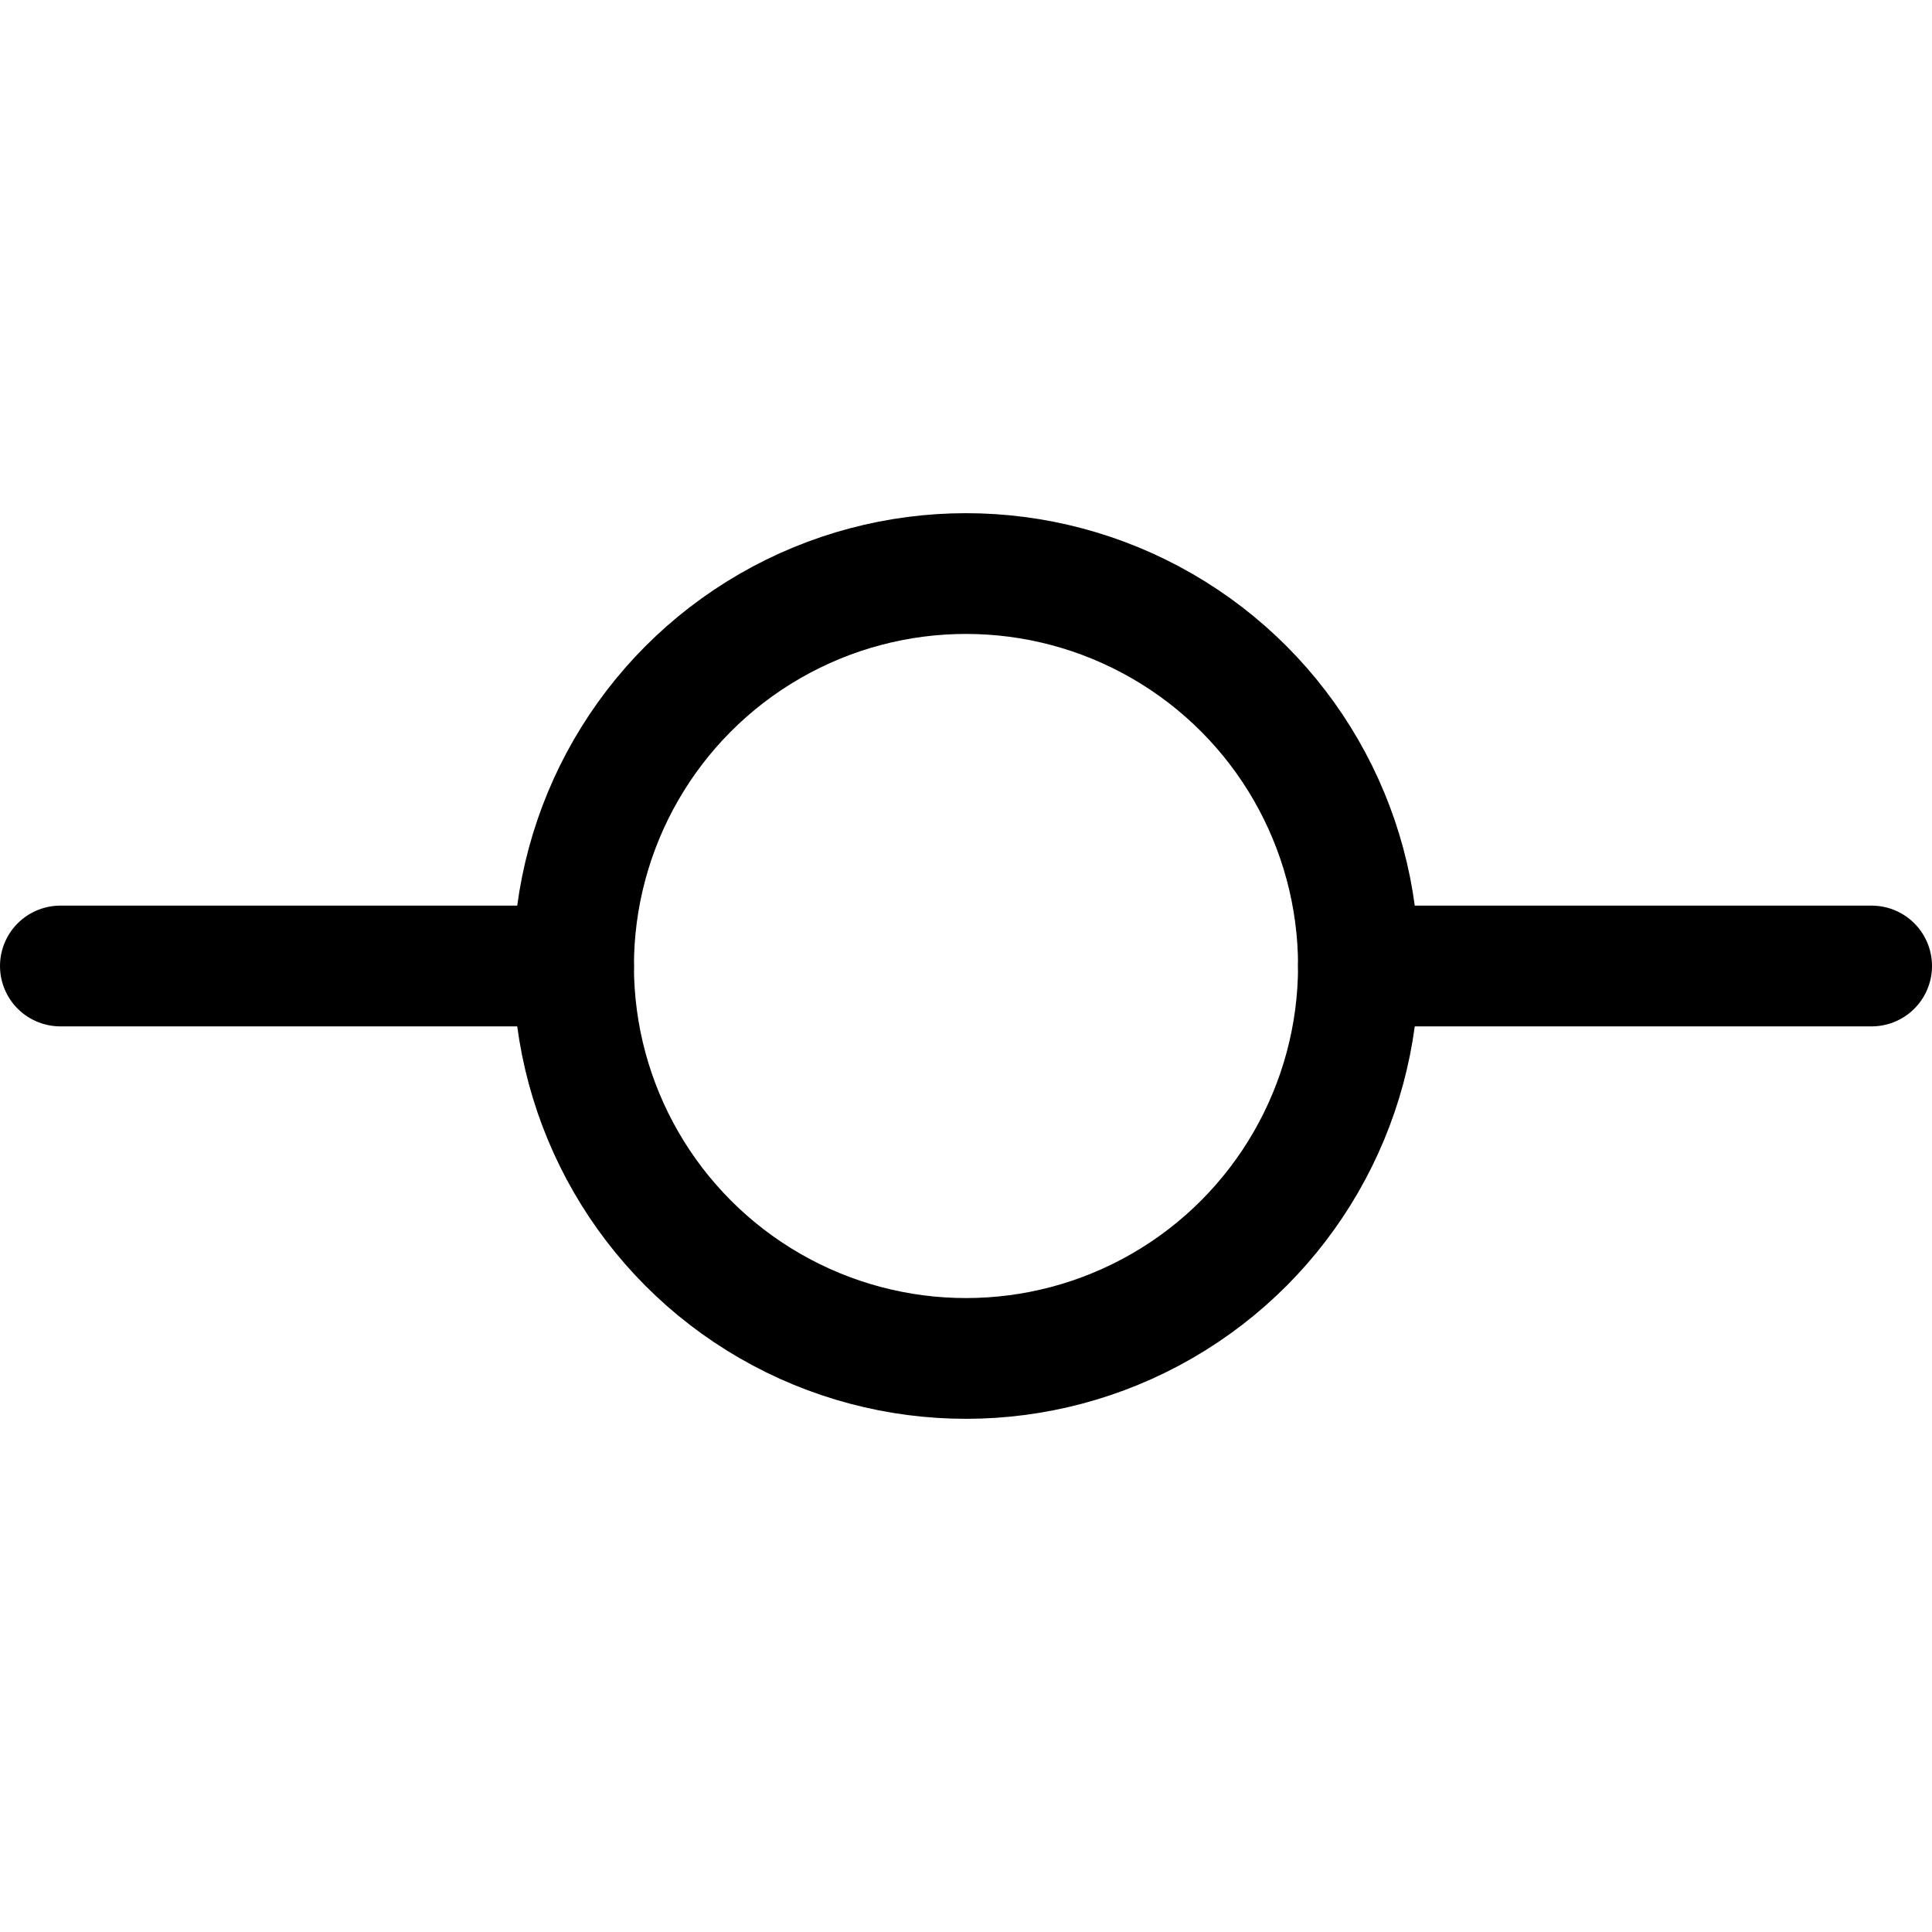 <svg xmlns="http://www.w3.org/2000/svg" viewBox="0 0 256 256"><rect width="256" height="256" fill="none"/><circle cx="128" cy="128" r="52" fill="none" stroke="#000" stroke-linecap="round" stroke-linejoin="round" stroke-width="16"/><line x1="8" y1="128" x2="76" y2="128" fill="none" stroke="#000" stroke-linecap="round" stroke-linejoin="round" stroke-width="16"/><line x1="180" y1="128" x2="248" y2="128" fill="none" stroke="#000" stroke-linecap="round" stroke-linejoin="round" stroke-width="16"/></svg>